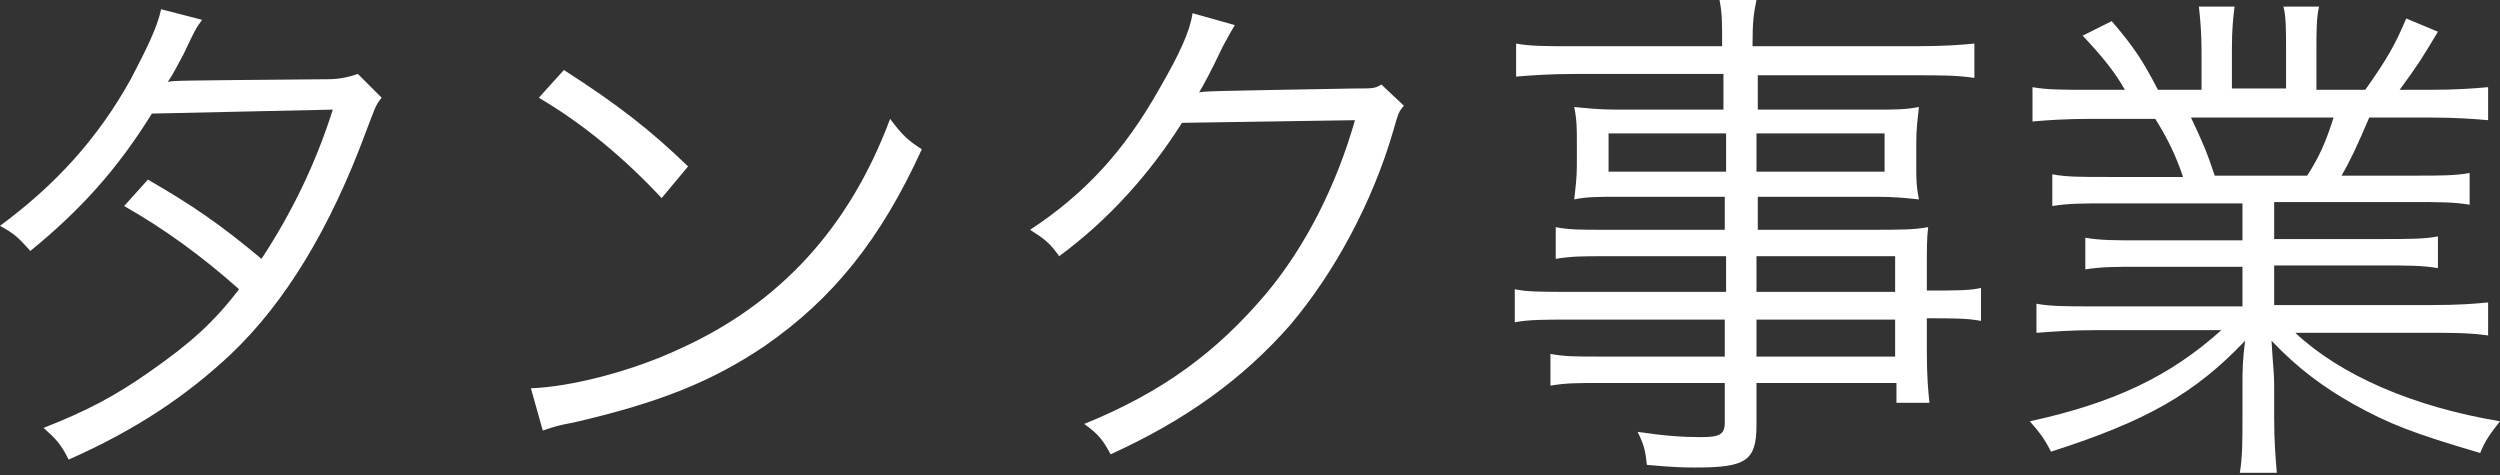 <svg id="倉庫_x30FB_タンク事業" xmlns="http://www.w3.org/2000/svg" viewBox="0 0 189.3 36"><rect x="0" y="0" width="189.3" height="36" fill="#333333" stroke="none"/><style>.st0{fill:#FFF}</style><path class="st0" d="M15.3 1.5c-.5.7-.5.7-1.4 2.6-.4.7-.7 1.4-1.2 2.1.5-.1.5-.1 12.1-.2 1 0 1.7-.2 2.3-.4l1.8 1.8c-.5.6-.5.8-1.2 2.6-2.7 7.3-6.1 12.9-10.2 16.8-3.3 3.1-7.1 5.7-12.3 8-.6-1.2-1-1.6-1.9-2.4 3.3-1.3 5.4-2.4 8.1-4.3 3-2.1 4.8-3.7 6.7-6.2-2.8-2.5-5.7-4.6-8.7-6.3l1.8-2c3.3 1.9 5.5 3.4 8.6 6 2.3-3.5 4.1-7.2 5.4-11.3l-13.7.3C8.9 12.8 6.1 15.9 2.3 19c-.9-1-1.2-1.3-2.3-1.9C4.2 14 7.4 10.5 9.9 6c1.2-2.3 2-3.9 2.3-5.3l3.1.8zM40.2 29.4c3-.1 7.7-1.3 11.3-3C59 23 64.3 17.3 67.4 9c.9 1.2 1.3 1.6 2.4 2.3-3.1 6.8-6.7 11.3-11.9 14.9-4 2.7-8 4.3-14.5 5.8-1.1.2-1.4.3-2.3.6l-.9-3.2zm2.5-24.1c4.2 2.7 6.6 4.6 9.4 7.3l-2 2.4c-2.8-3-5.9-5.6-9.3-7.6l1.9-2.1zM93.5 1.9c-.3.5-.3.5-.9 1.6-1 2.1-1.4 2.8-1.8 3.5.5-.1.5-.1 11.8-.3 1.4 0 1.5 0 2-.3l1.7 1.6c-.4.5-.4.5-.8 1.9-1.6 5.5-4.5 10.8-7.8 14.7-3.6 4.1-7.9 7.2-13.6 9.8-.6-1.1-.9-1.5-2-2.3 5.9-2.4 10-5.4 13.8-9.9 3-3.6 5.3-8.2 6.7-13.1l-13.1.2c-2.4 3.8-5.5 7.3-9.3 10.1-.7-1-1.1-1.3-2.2-2 4.1-2.7 7.1-5.9 9.8-10.7 1.5-2.6 2.3-4.3 2.5-5.7l3.2.9zM130.7 19.4h-9.2c-1.6 0-2.5 0-3.7.2v-2.4c1 .2 1.9.2 3.7.2h9.1v-2.5h-8.2c-1.3 0-2.3 0-3.2.2.1-.9.2-1.6.2-2.6v-1.7c0-1.1 0-1.7-.2-2.7 1 .1 1.9.2 3.2.2h8.1V5.6h-11.3c-1.8 0-3.2.1-4.4.2V3.3c1.1.2 2.2.2 4.4.2h11.2c0-1.9 0-2.5-.2-3.5h2.8c-.2 1-.3 1.5-.3 3.5H145c2.3 0 3.4-.1 4.5-.2v2.6c-1.3-.2-2.6-.2-4.4-.2h-12v2.6h9c1.4 0 2.2 0 3.2-.2-.1 1-.2 1.6-.2 2.7v1.7c0 1.1 0 1.6.2 2.6-.9-.1-1.9-.2-3.2-.2h-9v2.5h8.5c2.3 0 3.3 0 4.4-.2-.1.8-.1 1.6-.1 3.2V22c2.2 0 3.3 0 4.1-.2v2.5c-1-.2-2.1-.2-4.1-.2v2.5c0 1.9.1 3 .2 3.9h-2.5V29H133v3.2c0 2.7-.8 3.2-4.6 3.2-.8 0-1.5 0-3.7-.2-.1-1-.2-1.5-.7-2.5 2 .3 3.4.4 4.8.4s1.8-.2 1.8-1.1v-3h-9.4c-1.8 0-2.6 0-3.8.2v-2.4c1.1.2 1.9.2 3.7.2h9.5v-2.8H119c-2.1 0-3.2 0-4.3.2v-2.5c.9.2 2 .2 4.3.2h11.7v-2.7zm-8.9-9.3V13h8.9v-2.9h-8.9zM133 13h9.7v-2.9H133V13zm10.5 9.1v-2.7H133v2.7h10.5zM133 27h10.5v-2.8H133V27zM159.6 15.4c-1.9 0-3 0-4.2.2v-2.4c1.1.2 2.1.2 4.2.2h5.7c-.5-1.5-1.1-2.8-2.1-4.4h-4.9c-1.9 0-3.3.1-4.4.2V6.6c1.1.2 2.3.2 4.3.2h2.7c-.8-1.4-1.7-2.5-3.2-4.1l2.2-1.1c1.8 2.1 2.4 3.1 3.5 5.2h3.3v-3c0-1.3-.1-2.4-.2-3.3h2.7c-.1.8-.2 1.7-.2 3.2v3h4.1v-3c0-1.4 0-2.5-.2-3.2h2.7c-.2.8-.2 1.9-.2 3.3v3h3.7c1.7-2.4 2.3-3.5 3.1-5.4l2.4 1c-1.2 2-1.5 2.5-2.9 4.4h2.3c2 0 3.3-.1 4.4-.2v2.5c-1.1-.1-2.5-.2-4.4-.2h-4.6c-.9 2.1-1.4 3.2-2.1 4.4h5.5c2 0 3.1 0 4.2-.2v2.4c-1.2-.2-2.3-.2-4.2-.2h-10.6v2.8h8.2c2 0 3.2 0 4.2-.2v2.4c-1.2-.2-2.3-.2-4.2-.2h-8.2v3H184c2.2 0 3.4-.1 4.4-.2v2.5c-1.4-.2-2.7-.2-4.4-.2h-10.2c3.4 3.2 8.9 5.6 15.5 6.7-.7.9-1.1 1.4-1.5 2.4-5.1-1.5-6.9-2.2-9.6-3.7-2.3-1.3-4.2-2.7-6.2-4.8.1 1.8.2 2.5.2 3.3v2.6c0 1.7.1 2.9.2 4.1h-2.8c.2-1.2.2-2.5.2-4.1v-2.6c0-.9 0-1.8.2-3.3-3.8 4-7.5 6.1-14.7 8.4-.5-1-.9-1.5-1.6-2.3 6.4-1.4 10.6-3.4 14.5-6.9h-9.6c-1.8 0-3 .1-4.4.2V23c1.1.2 2.3.2 4.4.2h11.2v-3h-7.7c-1.9 0-3 0-4.2.2V18c1.1.2 2.3.2 4.2.2h7.7v-2.8h-10.2zm15.1-2.1c.9-1.4 1.4-2.5 2-4.4h-10.8c.9 1.9 1.2 2.6 1.8 4.4h7z"/></svg>